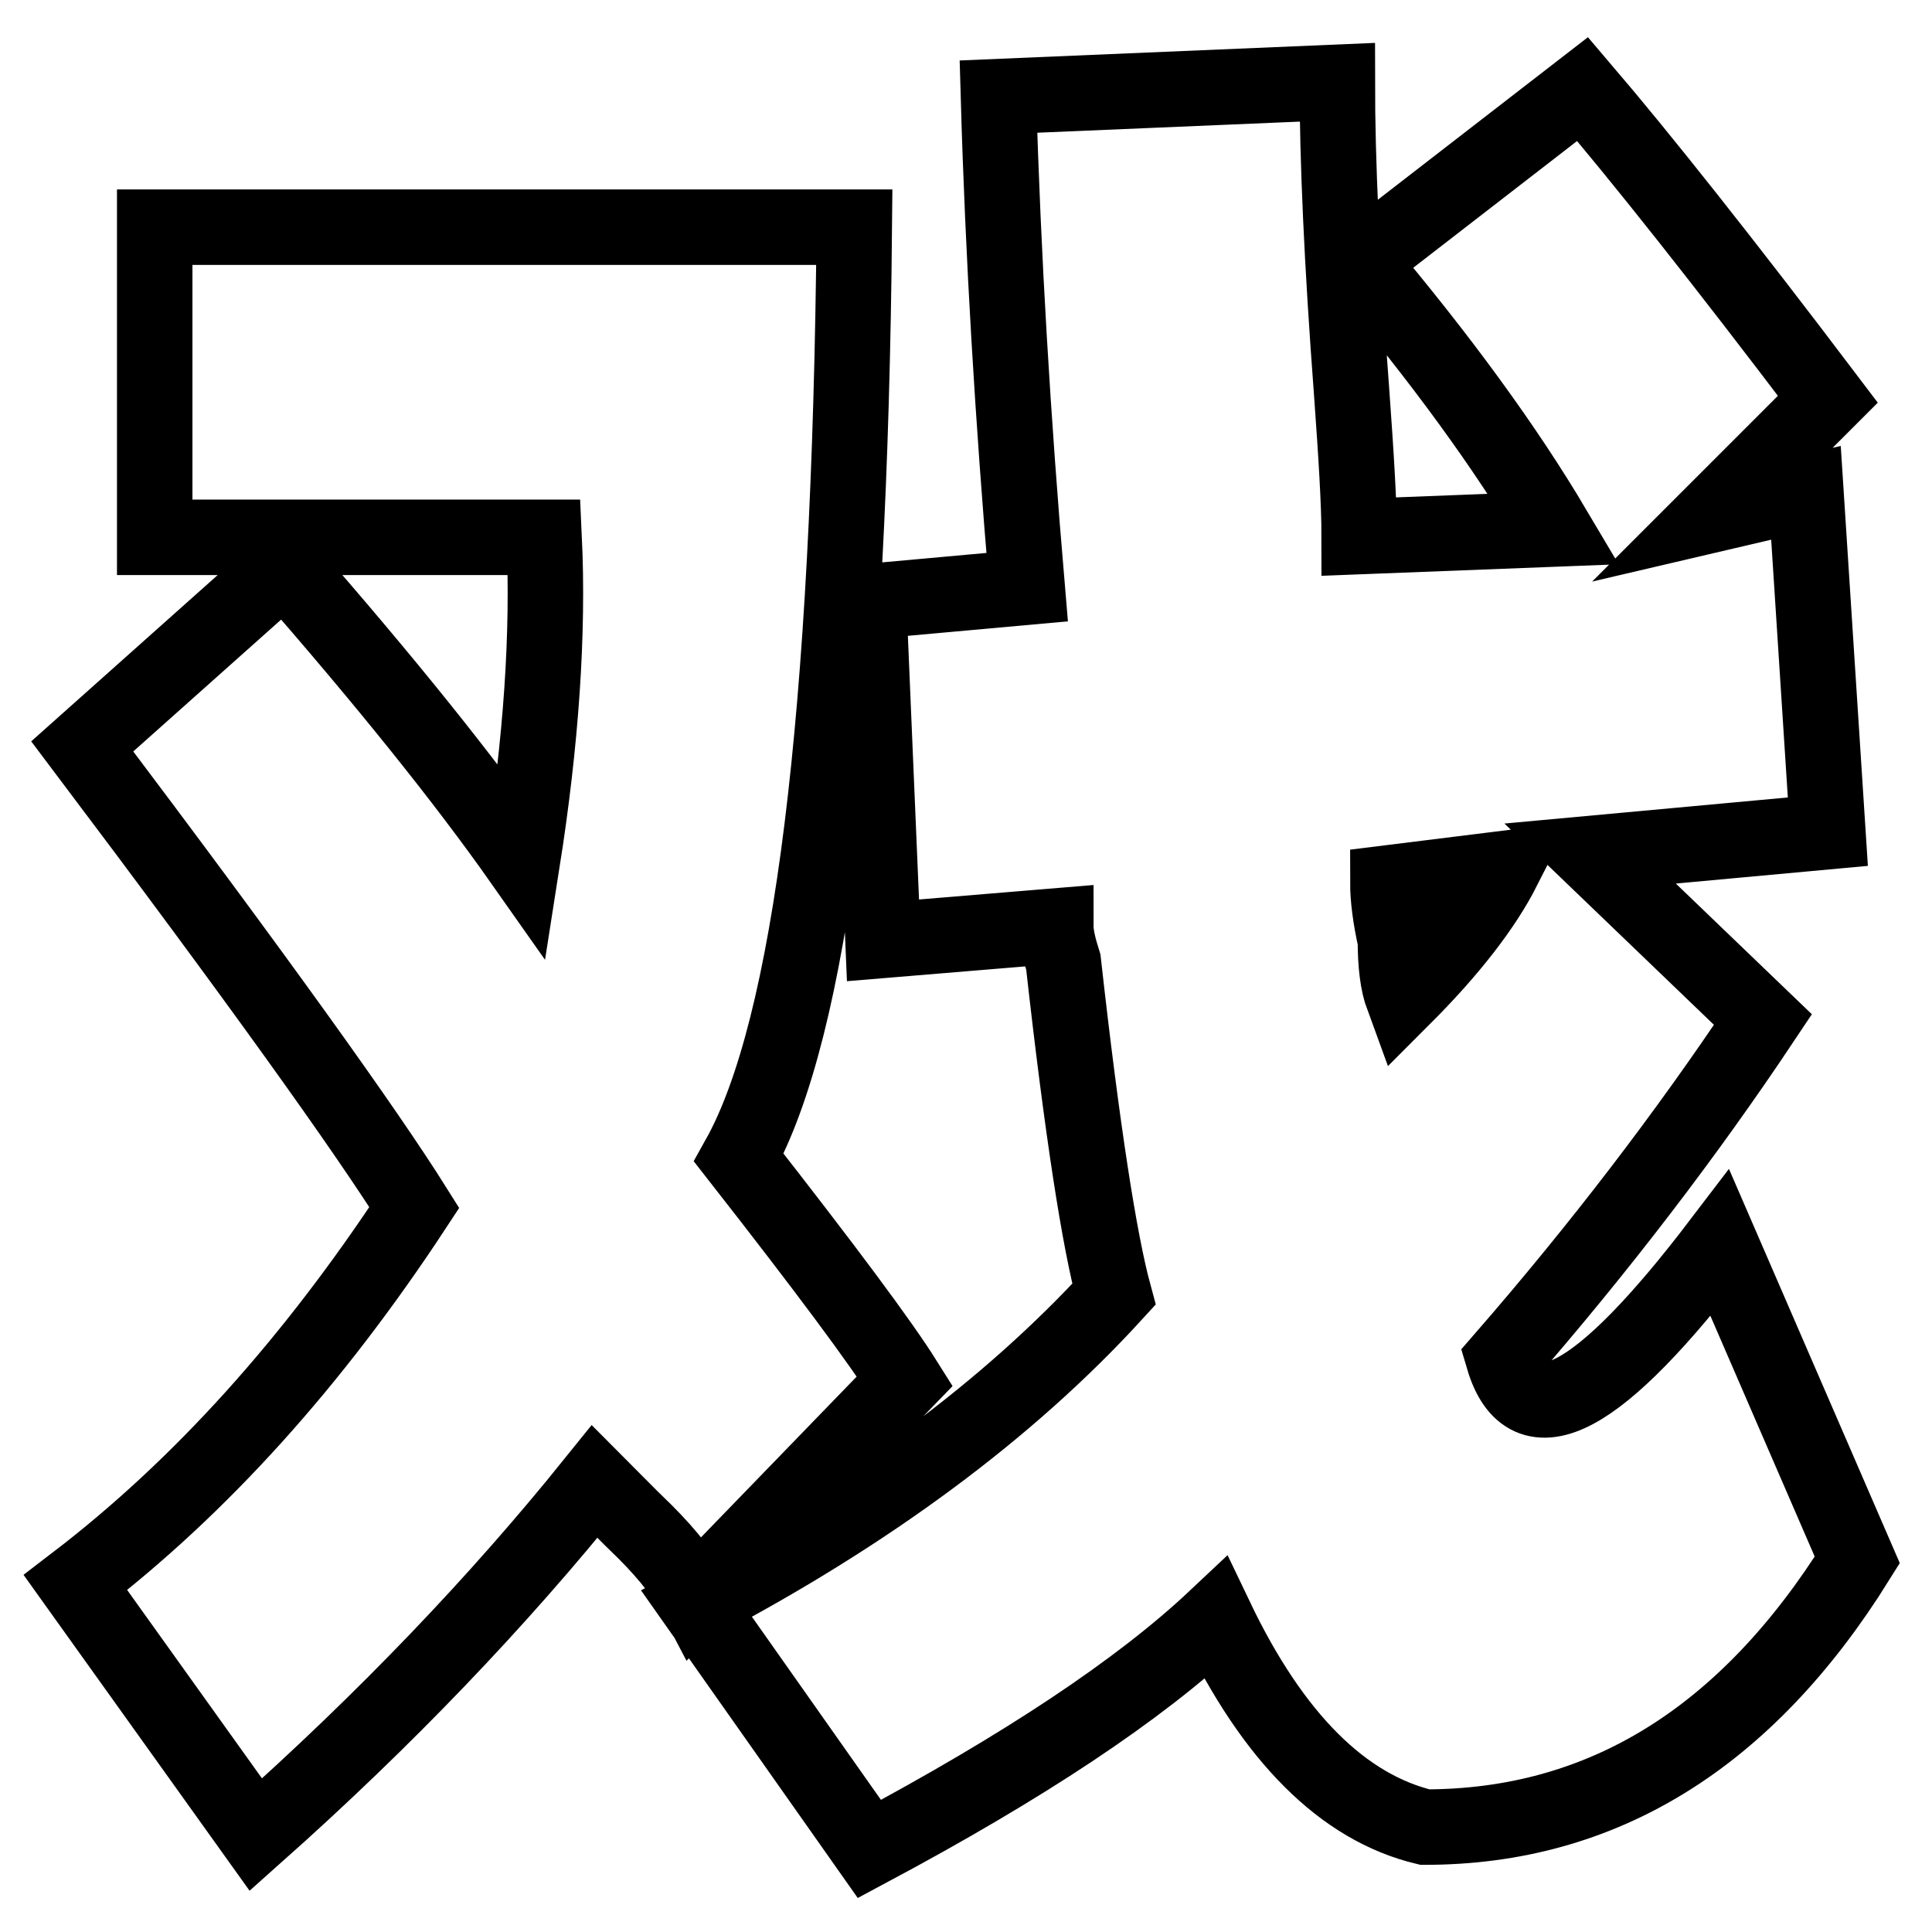 <?xml version="1.0" encoding="utf-8"?>
<!-- Svg Vector Icons : http://www.onlinewebfonts.com/icon -->
<!DOCTYPE svg PUBLIC "-//W3C//DTD SVG 1.1//EN" "http://www.w3.org/Graphics/SVG/1.1/DTD/svg11.dtd">
<svg version="1.1" xmlns="http://www.w3.org/2000/svg" xmlns:xlink="http://www.w3.org/1999/xlink" x="0px" y="0px" viewBox="0 0 256 256" enable-background="new 0 0 256 256" xml:space="preserve">
<g> <path stroke-width="10" fill-opacity="0" stroke="#000000"  d="M92.2,211.6c-1.3-2.5-3.5-5.4-6.7-8.6c-2.6-2.5-4.8-4.8-6.7-6.7c-12.8,15.9-27.7,31.5-44.9,46.8L10,209.7 C26.6,197,41.5,180.4,54.9,160c-6.4-10.2-21-30.6-44-61.1L37.7,75c13.4,15.3,23.9,28.4,31.5,39.2c2.5-15.9,3.5-30.2,2.9-43H20.5 V30.1h92.7c-0.6,65-5.7,106.1-15.3,123.3c11.5,14.7,18.8,24.5,22,29.6L92.2,211.6z M147.6,171.5c-1.9-7-4.2-21.6-6.7-44 c-0.6-1.9-1-3.5-1-4.8l-22.9,1.9l-1.9-44.9l21-1.9c-1.9-22.3-3.2-44-3.8-65l44.9-1.9c0,10.2,0.6,23.9,1.9,41.1 c0.6,8.3,1,14.7,1,19.1l25.8-1c-6.4-10.8-15-22.6-25.8-35.4l29.6-22.9c7.6,8.9,18.5,22.6,32.5,41.1l-15.3,15.3l12.4-2.9l2.9,44.9 l-31.5,2.9l22.9,22c-10.2,15.3-21.7,30.3-34.4,44.9c3.2,10.8,12.7,5.7,28.7-15.3l18.2,42c-14.7,23.6-33.8,35.4-57.3,35.4 c-10.8-2.6-20.1-11.8-27.7-27.7c-10.2,9.6-25.5,19.7-45.9,30.6l-22.9-32.5C115.1,200.5,133.6,186.8,147.6,171.5z M199.2,115.1 l-15.3,1.9c0,1.9,0.3,4.5,1,7.6c0,3.2,0.3,5.7,1,7.6C192.2,125.9,196.6,120.2,199.2,115.1z"/></g>
</svg>